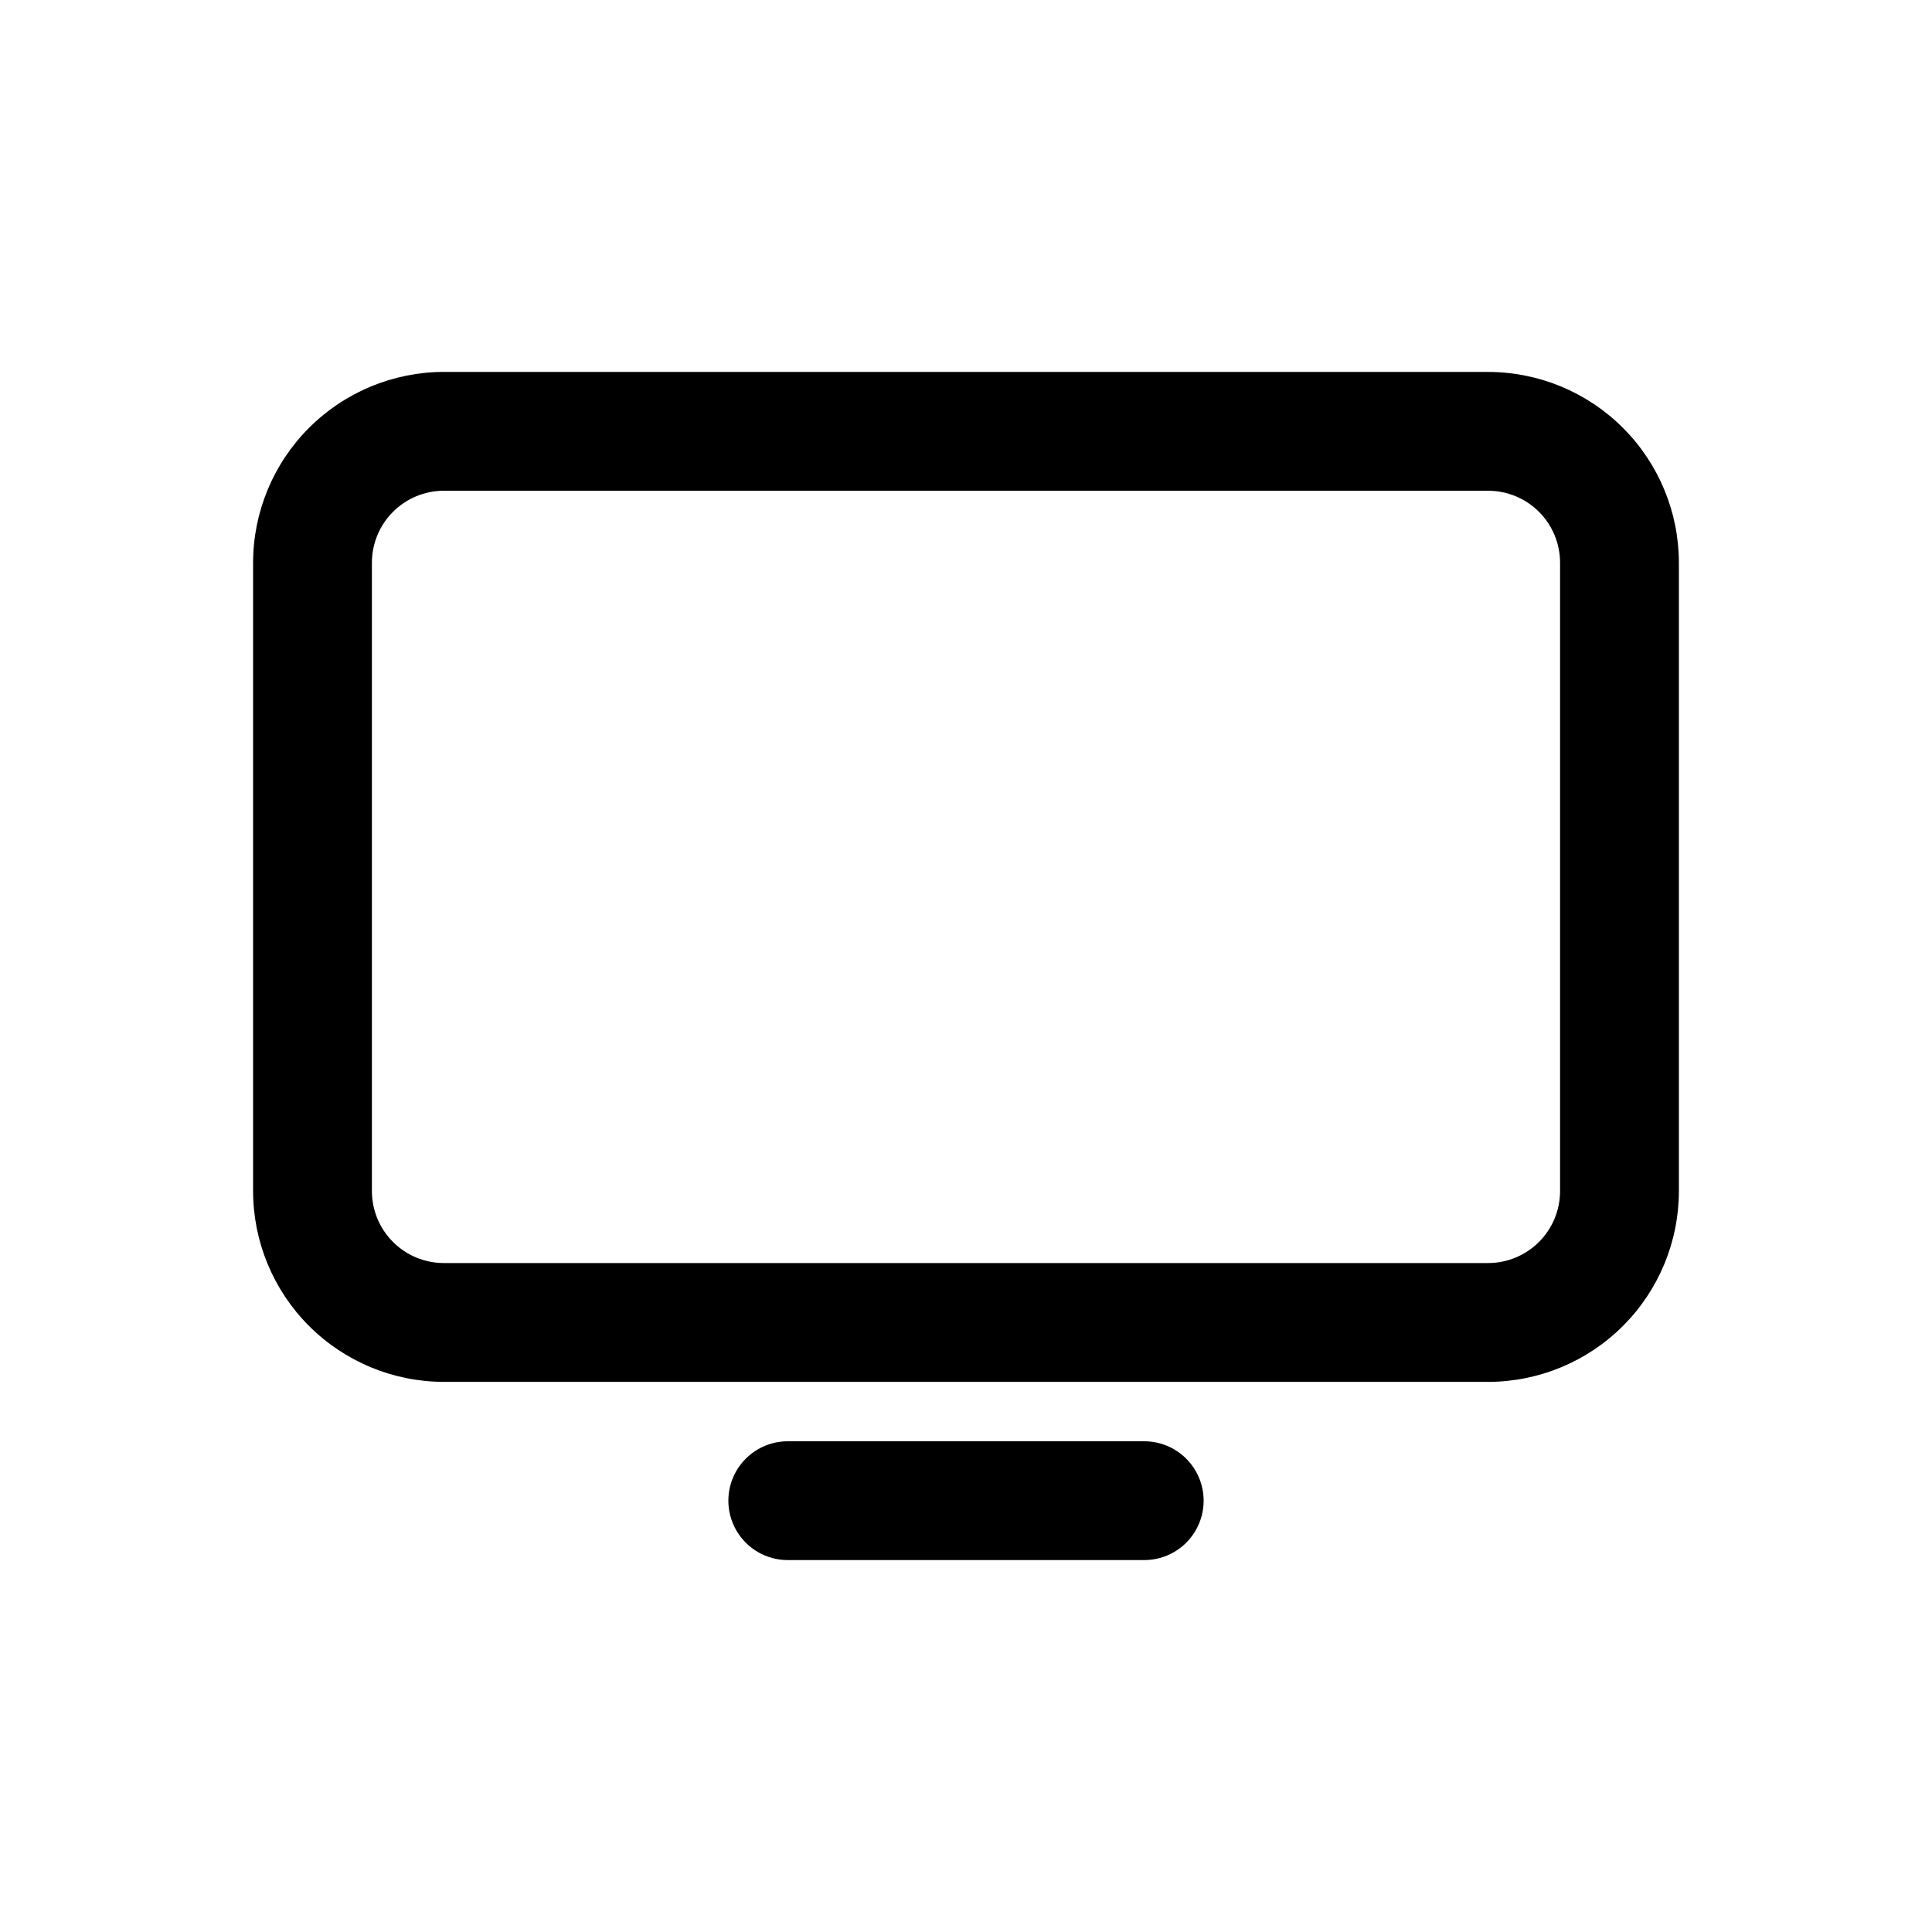 <?xml version="1.0" encoding="UTF-8"?>
<!-- Uploaded to: SVG Repo, www.svgrepo.com, Generator: SVG Repo Mixer Tools -->
<svg fill="#000000" width="800px" height="800px" version="1.1" viewBox="144 144 512 512" xmlns="http://www.w3.org/2000/svg">
 <g>
  <path d="m538.37 242.56h-276.74c-13.406 0.016-26.258 5.344-35.734 14.824-9.48 9.477-14.809 22.328-14.824 35.734v166.54-0.004c0.016 13.406 5.344 26.258 14.824 35.734 9.477 9.477 22.328 14.809 35.734 14.824h276.74c13.402-0.016 26.254-5.348 35.73-14.824 9.48-9.477 14.812-22.328 14.824-35.734v-166.53c-0.012-13.406-5.344-26.258-14.824-35.734-9.477-9.48-22.328-14.809-35.73-14.824zm19.066 217.09c-0.004 5.059-2.016 9.906-5.59 13.48-3.574 3.574-8.422 5.586-13.477 5.59h-276.74c-5.059-0.004-9.906-2.016-13.48-5.59-3.574-3.574-5.586-8.422-5.59-13.48v-166.53c0.004-5.059 2.016-9.906 5.59-13.48 3.574-3.574 8.422-5.586 13.48-5.59h276.74c5.055 0.004 9.902 2.016 13.477 5.59 3.574 3.574 5.586 8.422 5.59 13.48z"/>
  <path d="m447.23 525.95h-94.465c-5.625 0-10.82 3.004-13.633 7.875-2.812 4.871-2.812 10.871 0 15.742s8.008 7.871 13.633 7.871h94.465c5.625 0 10.824-3 13.637-7.871s2.812-10.871 0-15.742c-2.812-4.871-8.012-7.875-13.637-7.875z"/>
 </g>
</svg>